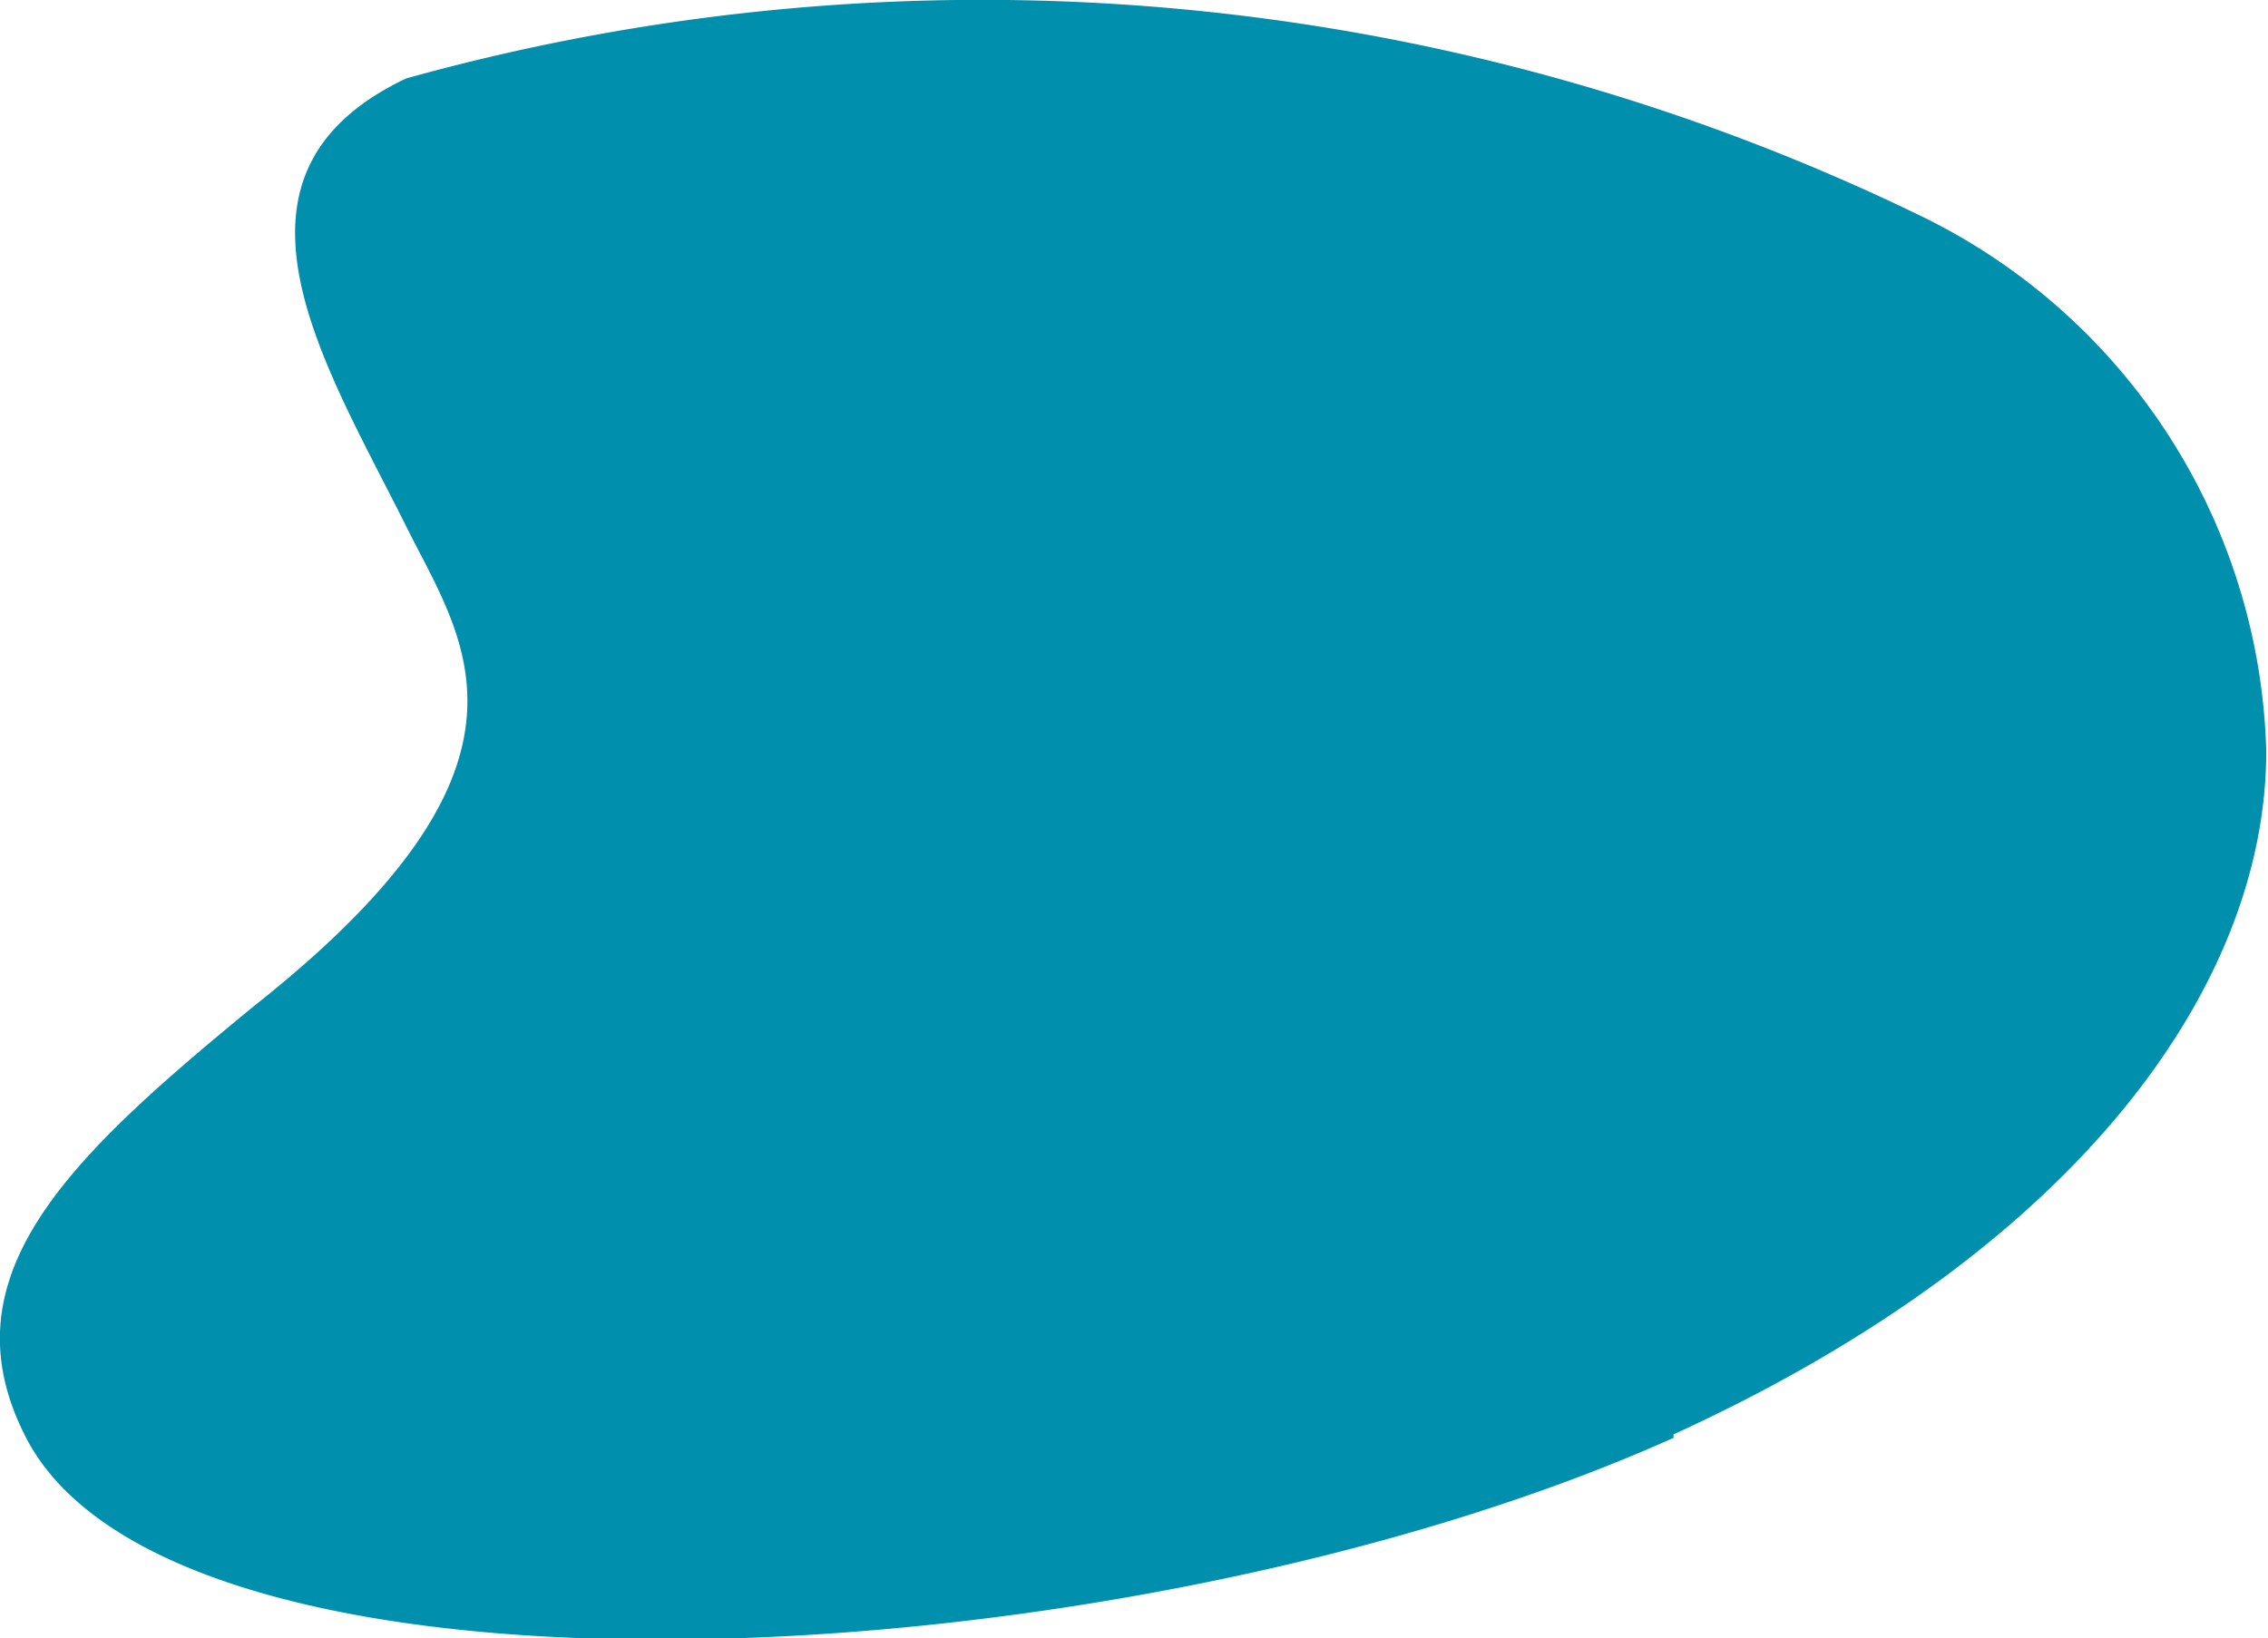 <svg xmlns="http://www.w3.org/2000/svg" viewBox="0 0 13.01 9.4"><defs><style>.cls-1{fill:#008fac;}</style></defs><g id="Capa_2" data-name="Capa 2"><g id="Layer_1" data-name="Layer 1"><path class="cls-1" d="M9.6,8.23C11.94,7.16,13,5.64,13,4.31A3.52,3.52,0,0,0,11,1.23,12.32,12.32,0,0,0,2.33.45C1.17,1,1.86,2.08,2.32,3c.33.67.91,1.37-.86,2.77C.4,6.64-.33,7.32.15,8.25c.87,1.68,6.33,1.4,9.45,0"/></g></g></svg>